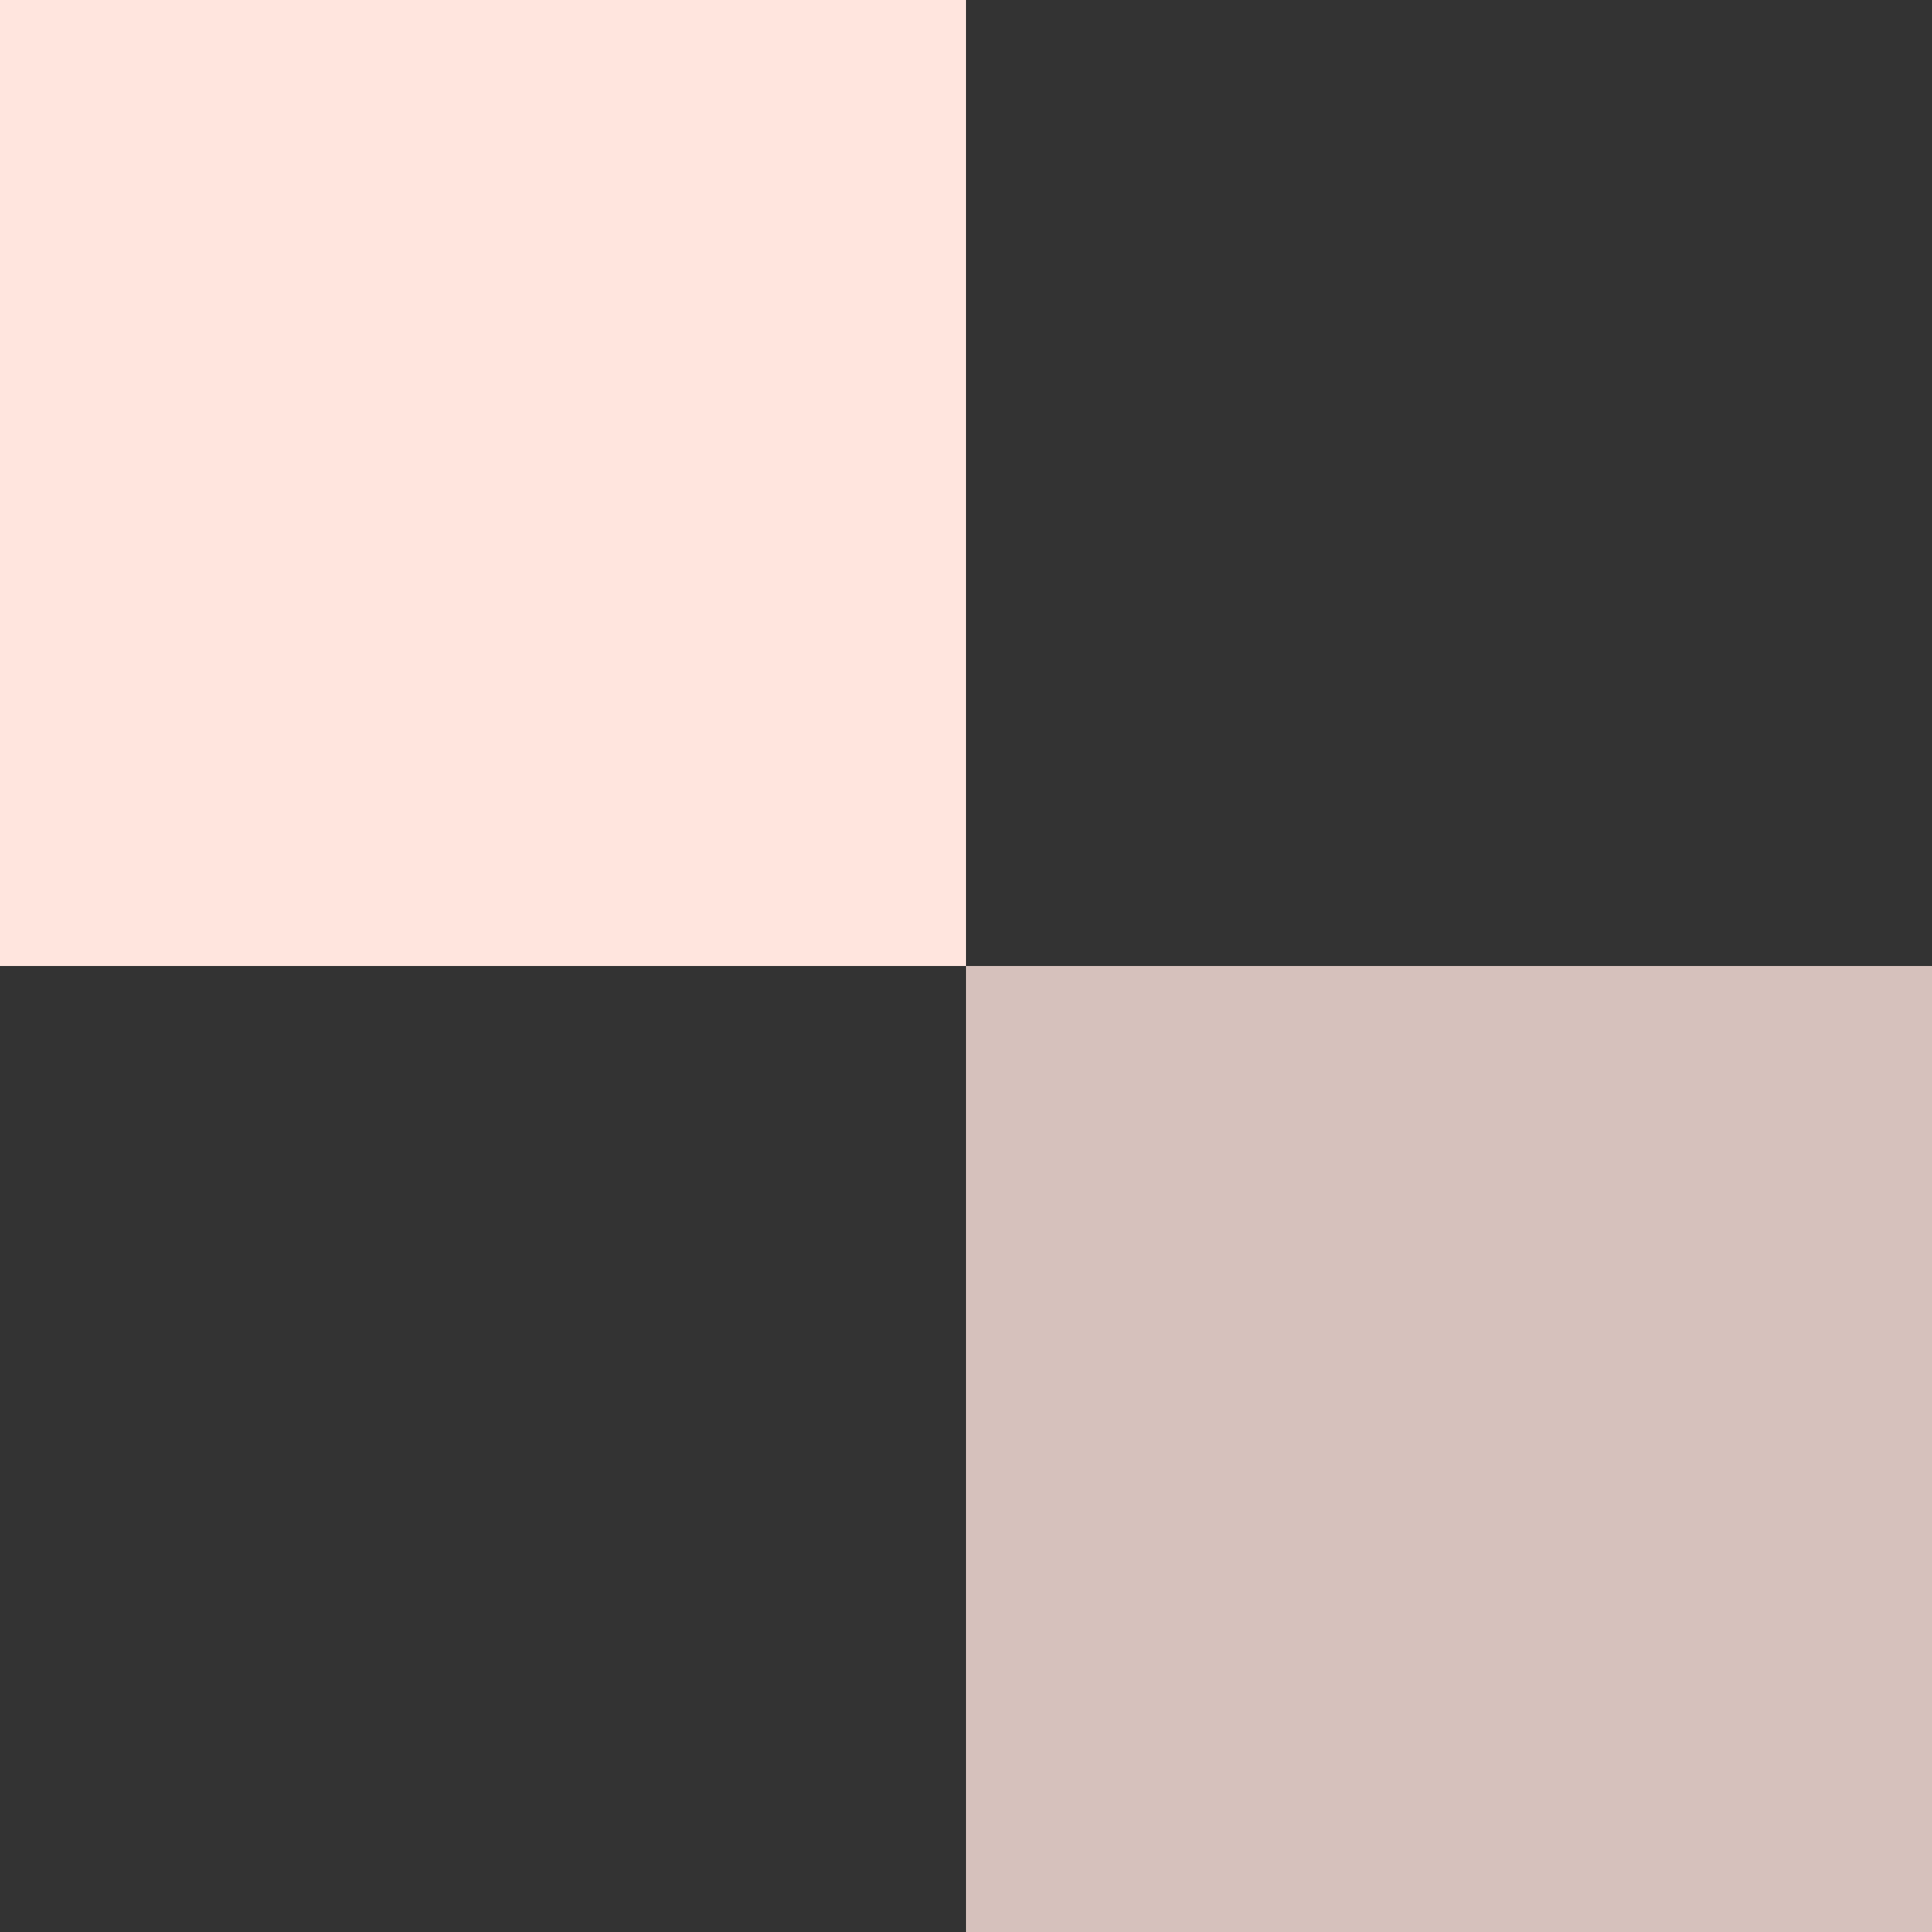 <?xml version="1.0" encoding="UTF-8"?> <svg xmlns="http://www.w3.org/2000/svg" width="40" height="40" viewBox="0 0 40 40" fill="none"><rect x="0" y="0" width="40" height="40" fill="#333333" stroke="none"/><rect x="20" y="20" width="20" height="20" transform="rotate(-180 20 20)" fill="#FFE5DE"></rect><rect opacity="0.8" x="40" y="40" width="20" height="20" transform="rotate(-180 40 40)" fill="#FFE5DE"></rect></svg> 
